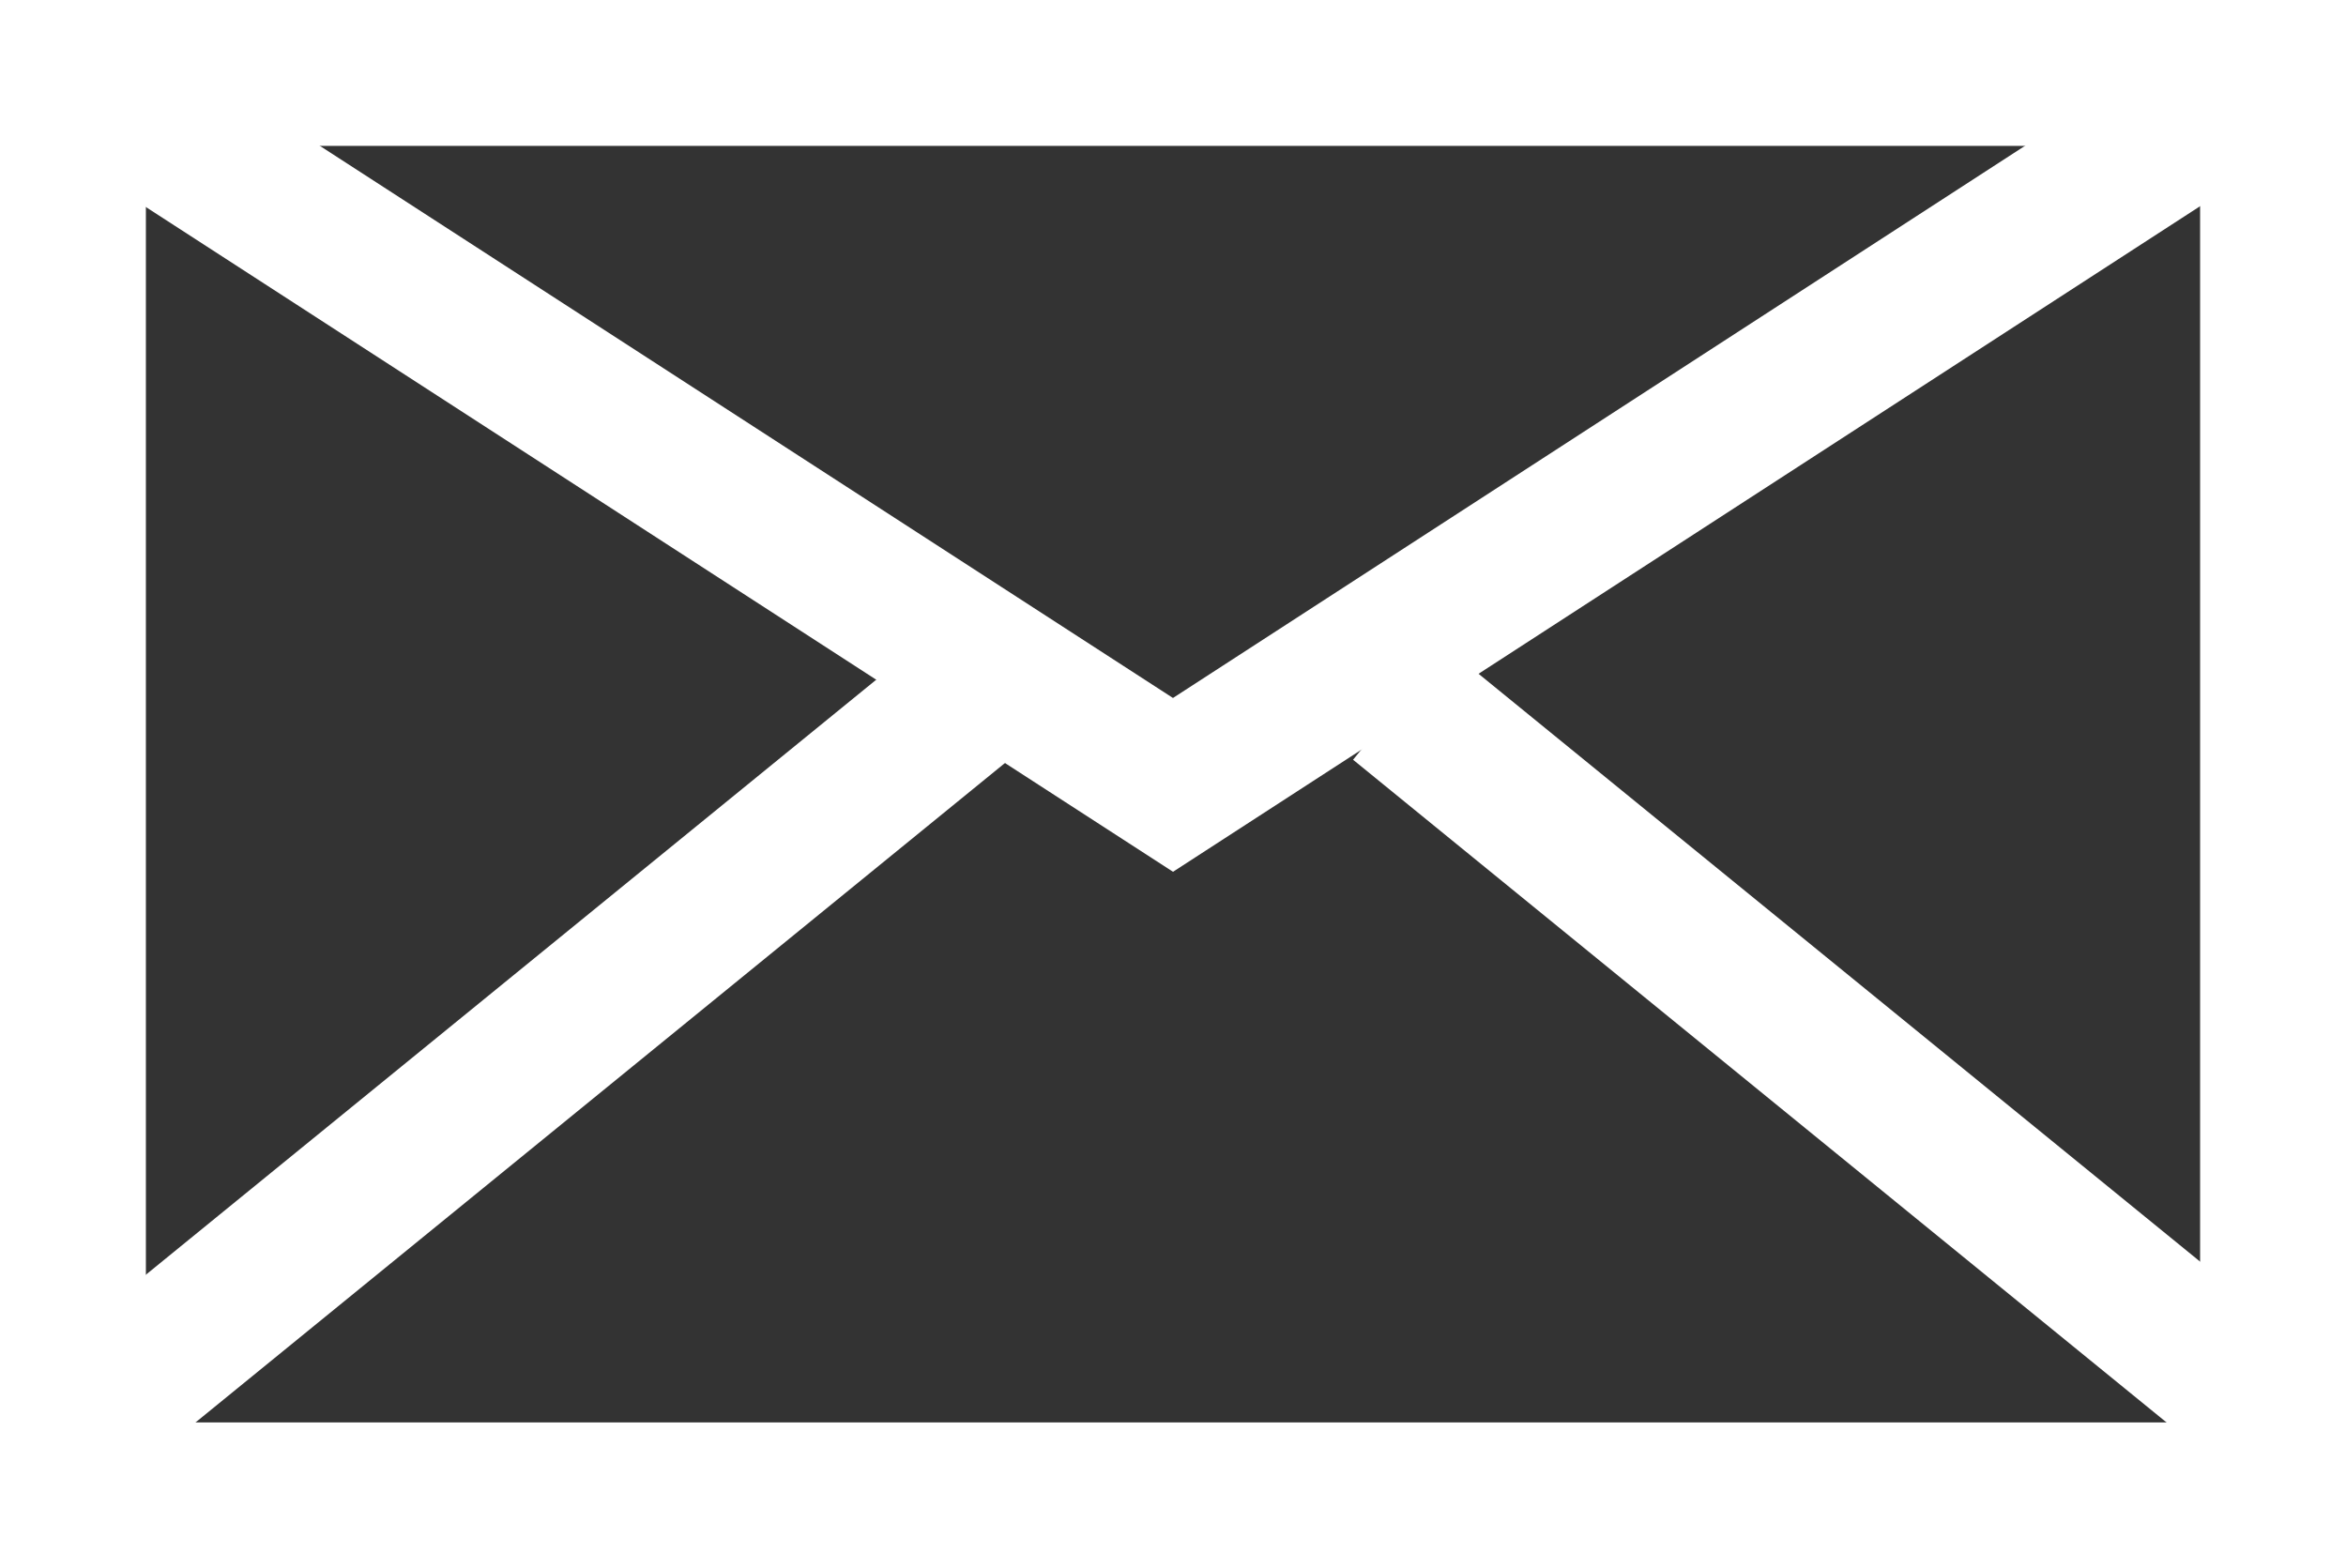 <svg id="Layer_1" data-name="Layer 1" xmlns="http://www.w3.org/2000/svg" viewBox="0 0 16.08 10.75"><rect x="0" y="0" width="16.08" height="10.75" fill="#333333" stroke="none"/><defs><style>.cls-1{fill:none;stroke:#fff;stroke-miterlimit:10;}</style></defs><rect class="cls-1" x="0.5" y="0.5" width="15.08" height="9.75"/><polyline class="cls-1" points="0.5 0.5 8.04 5.38 15.57 0.5"/><line class="cls-1" x1="9.59" y1="4.82" x2="15.58" y2="9.7"/><line class="cls-1" x1="6.6" y1="4.82" x2="0.61" y2="9.7"/></svg>